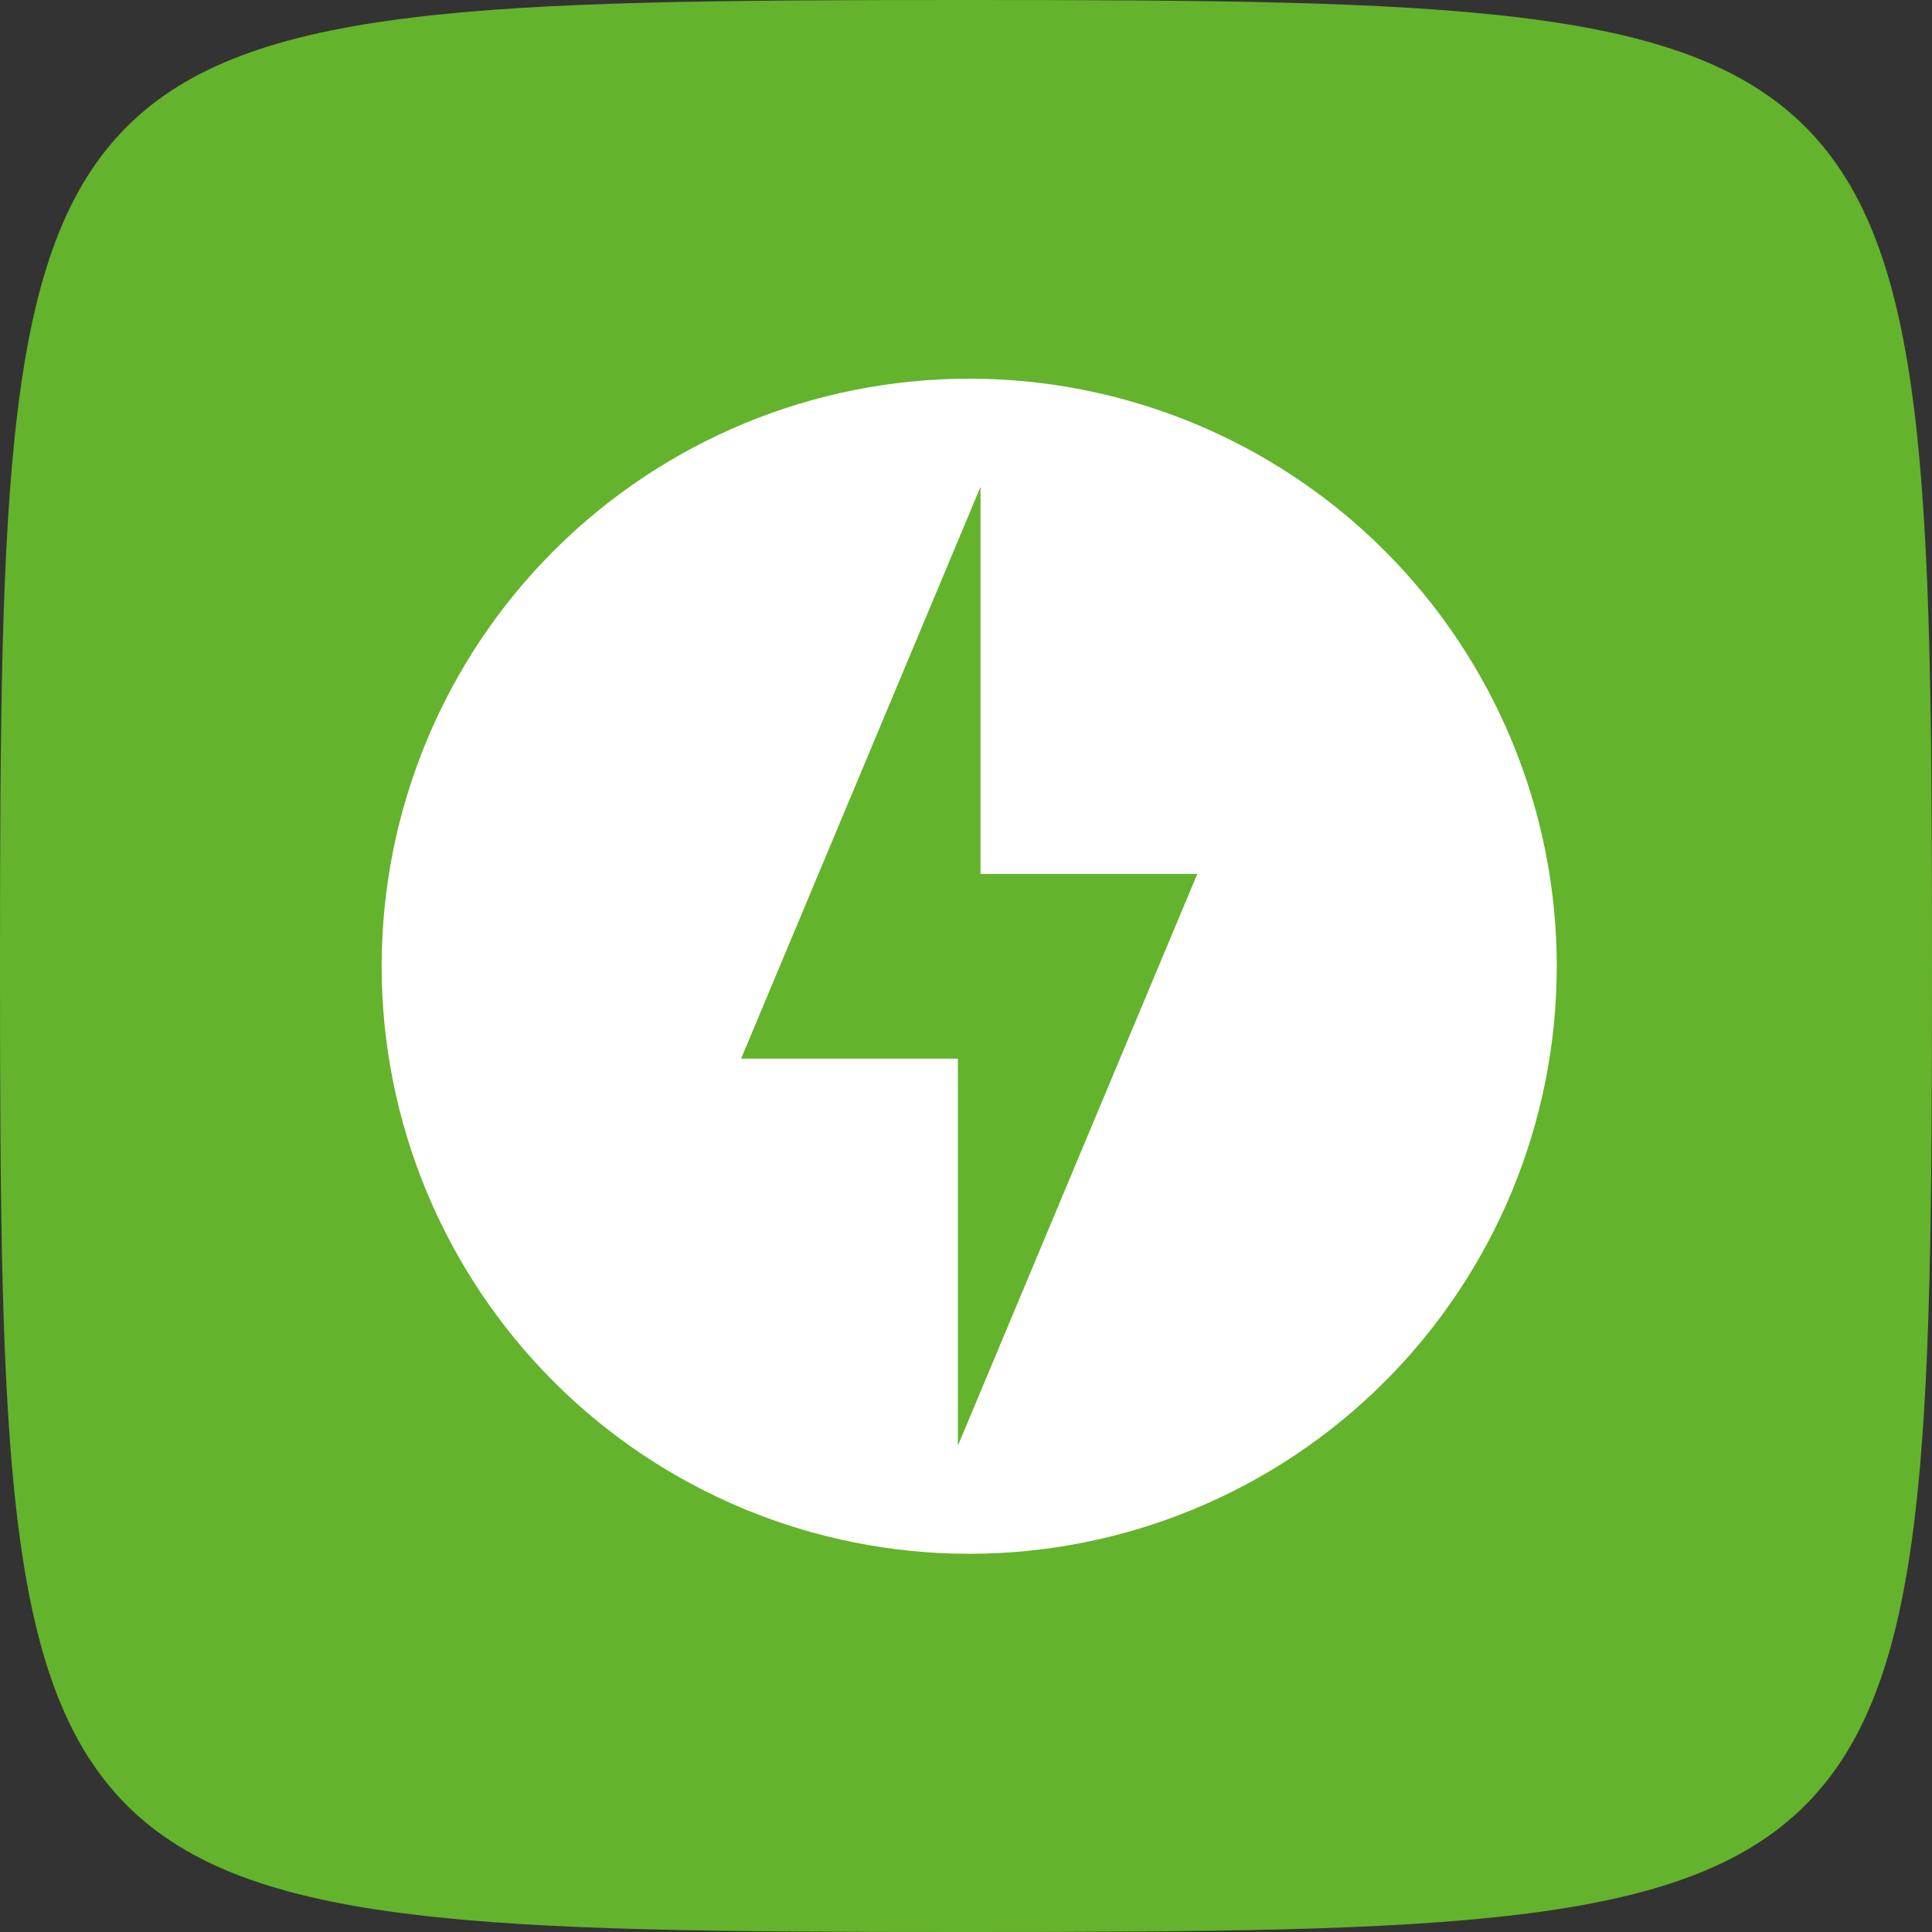 <?xml version="1.0" encoding="UTF-8"?>
<svg xmlns="http://www.w3.org/2000/svg" viewBox="0 0 500 500">
  <rect x="0" y="0" width="500" height="500" fill="#333333" stroke="none"/>
  <defs>
    <style>
      .cls-1 {
        fill: #fff;
      }

      .cls-2 {
        fill: #64b32c;
      }
    </style>
  </defs>
  <g id="Icon_Background" data-name="Icon Background">
    <path class="cls-2" d="m250.16,0h-.32C125.42,0,64.38,1.23,32.81,32.81,1.23,64.38,0,125,0,250s1.23,185.62,32.81,217.19c31.57,31.57,92.61,32.81,217.03,32.81h.32c124.42,0,185.46-1.23,217.03-32.81,31.57-31.58,32.81-92.19,32.81-217.19s-1.23-185.62-32.81-217.19C435.62,1.23,374.58,0,250.16,0"></path>
  </g>
  <g id="Icons">
    <path class="cls-1" d="m247.9,374.15v-100.18h-56.1l61.96-147.98v100.18h56.1l-61.96,147.98Zm2.93-276.15c-40.32,0-79,16.03-107.52,44.54-28.52,28.52-44.54,67.2-44.54,107.52s16.03,79,44.54,107.52c28.52,28.52,67.2,44.54,107.52,44.54s79-16.03,107.52-44.54c28.52-28.52,44.54-67.2,44.54-107.52s-16.03-79-44.54-107.52c-28.52-28.52-67.2-44.54-107.52-44.54Z"></path>
  </g>
</svg>
